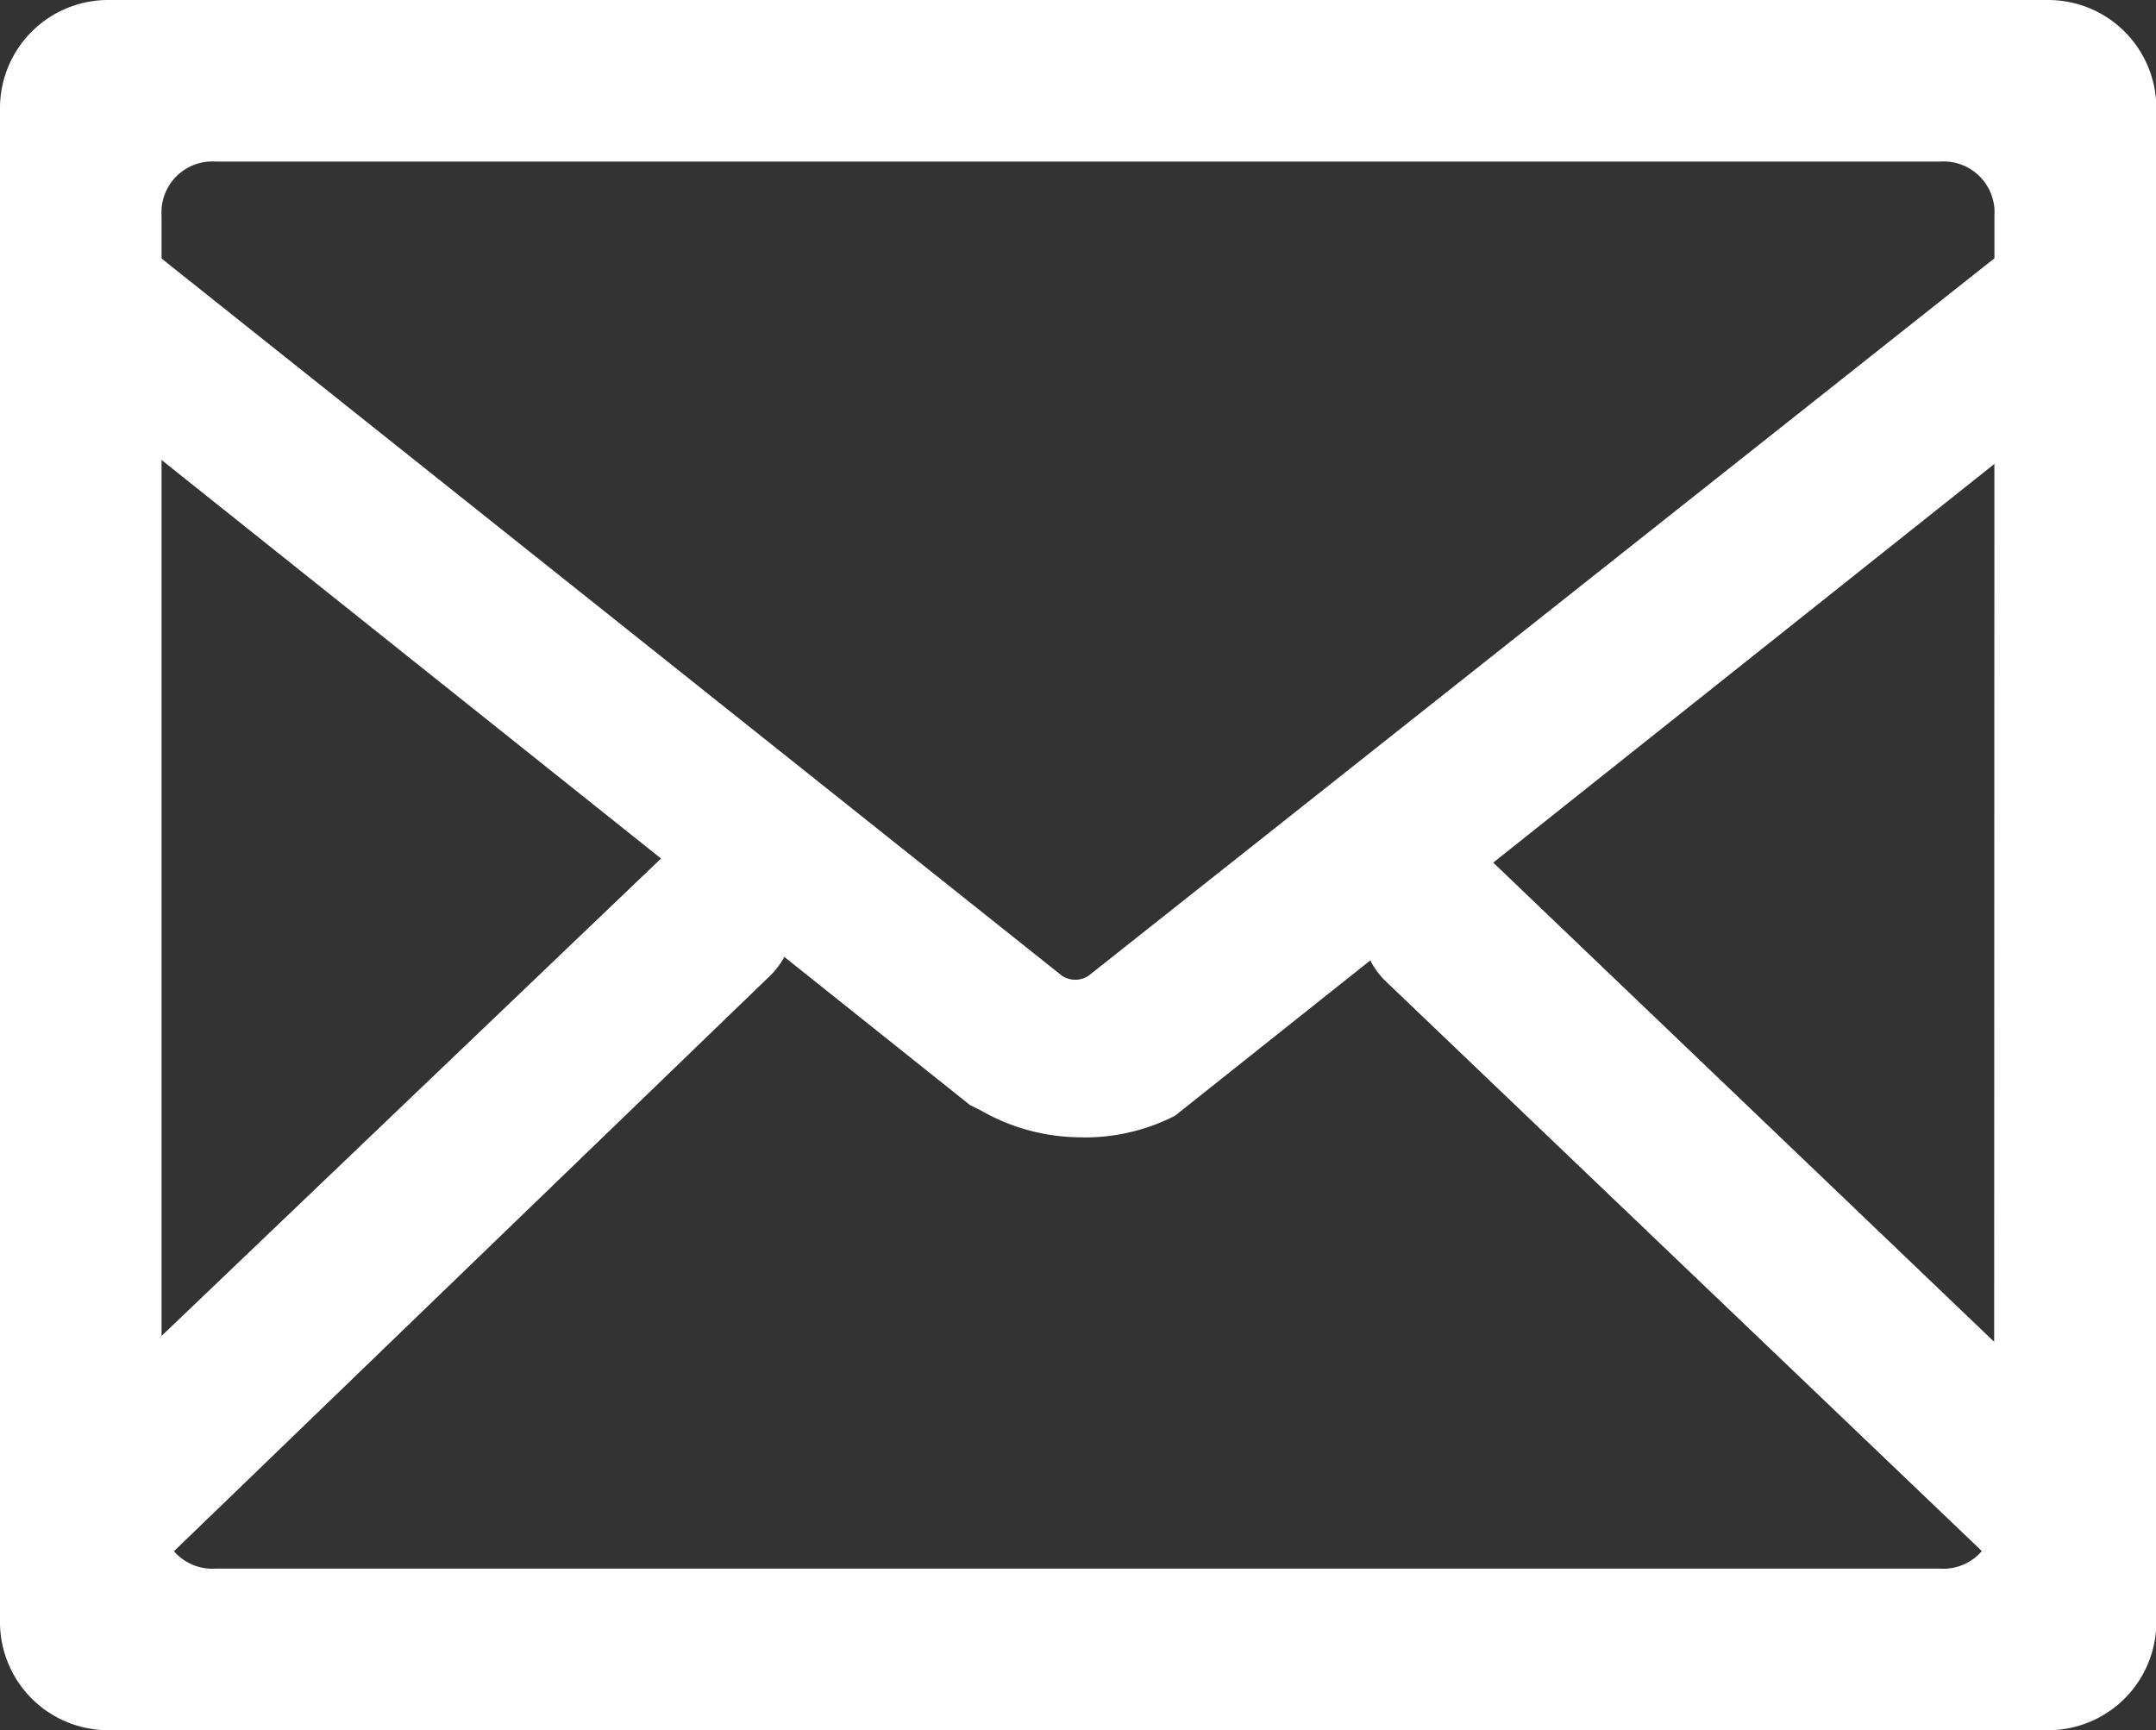 <svg xmlns="http://www.w3.org/2000/svg" viewBox="0 0 19.938 16"><rect x="0" y="0" width="19.938" height="16" fill="#333333" stroke="none"/><defs><style>.a{fill:#ffffff;}</style></defs><path class="a" d="M18.941,0H1A1,1,0,0,0,0,1V15a1,1,0,0,0,1,1H18.941a1,1,0,0,0,1-1V1A1,1,0,0,0,18.941,0Zm-.5,14.006a.471.471,0,0,1-.5.5H1.994a.471.471,0,0,1-.5-.5V1.994a.471.471,0,0,1,.5-.5h15.95a.471.471,0,0,1,.5.5Z"/><path class="a" d="M10.013,12.563a1.865,1.865,0,0,1-.9-.249l-.1-.05L.393,5.386a.728.728,0,0,1-.15-1.047.777.777,0,0,1,1.047-.1l8.573,6.829a.222.222,0,0,0,.249,0l8.623-6.829a.777.777,0,0,1,1.047.1.773.773,0,0,1-.1,1.047L10.91,12.364A1.825,1.825,0,0,1,10.013,12.563Z" transform="translate(-0.044 -2.046)"/><g transform="translate(0.224 7.751)"><path class="a" d="M1.223,22.453A.8.8,0,0,1,.674,22.2a.723.723,0,0,1,0-1.047l5.632-5.383a.74.74,0,0,1,1.047,1.047L1.721,22.254A.64.64,0,0,1,1.223,22.453Z" transform="translate(-0.45 -15.55)"/><path class="a" d="M31.605,22.5a.578.578,0,0,1-.5-.2l-5.632-5.383a.74.74,0,0,1,1.047-1.047L32.1,21.208a.723.723,0,0,1,0,1.047A.506.506,0,0,1,31.605,22.5Z" transform="translate(-12.889 -15.6)"/></g></svg>